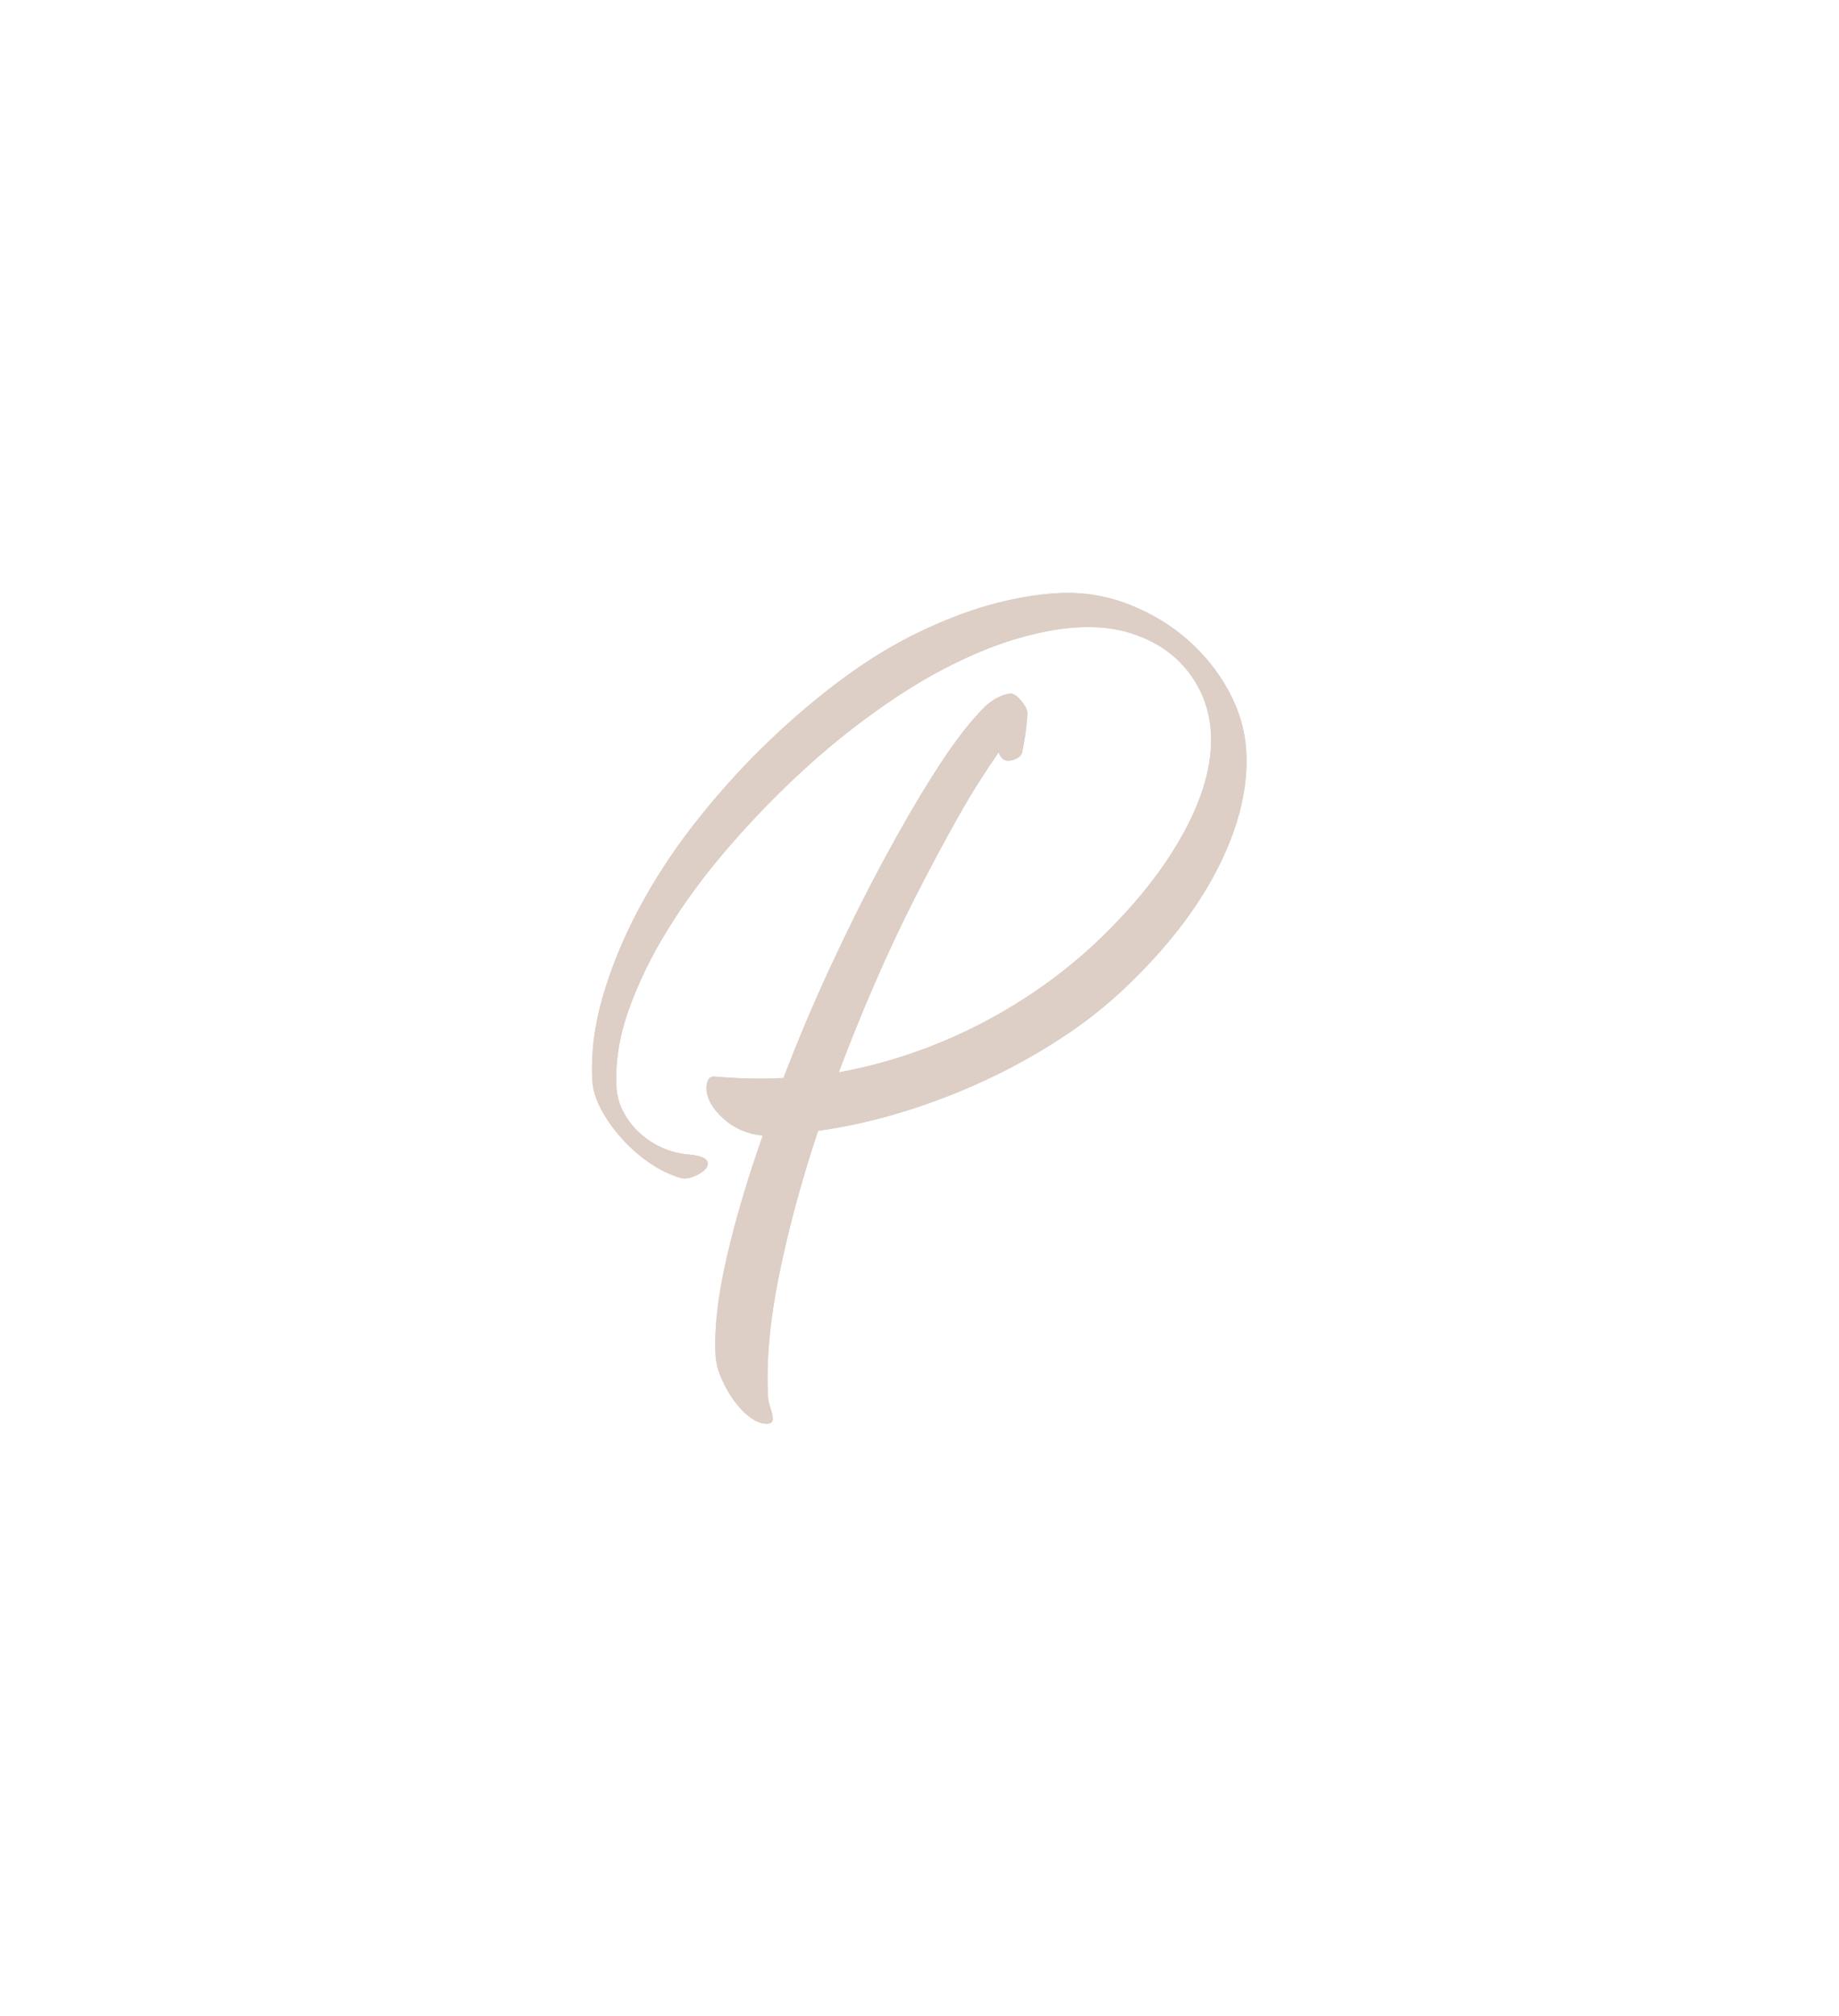 <?xml version="1.0" encoding="UTF-8" standalone="no"?> <svg xmlns:dc="http://purl.org/dc/elements/1.1/" xmlns:cc="http://creativecommons.org/ns#" xmlns:rdf="http://www.w3.org/1999/02/22-rdf-syntax-ns#" xmlns:svg="http://www.w3.org/2000/svg" xmlns="http://www.w3.org/2000/svg" viewBox="0 0 530.019 580.72" height="580.72" width="530.019" xml:space="preserve" id="svg2" version="1.1"><defs id="defs6"><clipPath id="clipPath24"><path id="path22" d="m 269.459,273.279 c -0.239,4.432 -1.488,8.747 -3.745,12.945 -2.261,4.196 -5.226,7.912 -8.893,11.147 -3.667,3.232 -7.934,5.798 -12.801,7.697 -4.867,1.896 -9.96,2.701 -15.281,2.416 -4.689,-0.253 -9.692,-1.127 -15.011,-2.62 -5.321,-1.499 -10.948,-3.733 -16.883,-6.724 -5.319,-2.7 -10.725,-6.136 -16.219,-10.307 -5.492,-4.172 -10.861,-8.845 -16.109,-14.02 -5.248,-5.173 -10.16,-10.713 -14.735,-16.608 -4.572,-5.903 -8.502,-11.96 -11.788,-18.169 -3.287,-6.213 -5.841,-12.451 -7.663,-18.712 -1.822,-6.26 -2.576,-12.304 -2.263,-18.131 0.109,-2.027 0.764,-4.151 1.963,-6.372 1.198,-2.223 2.709,-4.333 4.533,-6.329 1.823,-2 3.822,-3.736 5.997,-5.208 2.175,-1.471 4.36,-2.528 6.556,-3.169 0.124,0.007 0.253,-0.018 0.385,-0.075 0.128,-0.058 0.319,-0.08 0.573,-0.067 1.014,0.055 2.106,0.432 3.275,1.129 1.17,0.7 1.734,1.429 1.693,2.189 -0.053,1.013 -1.421,1.639 -4.103,1.876 -1.913,0.147 -3.783,0.62 -5.604,1.409 -1.819,0.791 -3.464,1.846 -4.935,3.165 -1.467,1.316 -2.661,2.84 -3.583,4.572 -0.916,1.731 -1.427,3.546 -1.531,5.447 -0.286,5.319 0.591,10.861 2.632,16.627 2.04,5.763 4.837,11.533 8.404,17.319 3.561,5.781 7.703,11.436 12.427,16.963 4.72,5.527 9.649,10.716 14.787,15.568 5.138,4.852 10.304,9.196 15.499,13.029 5.192,3.839 10.071,7.025 14.636,9.559 6.172,3.382 11.881,5.882 17.128,7.499 5.25,1.614 10.029,2.538 14.337,2.772 4.18,0.224 7.983,-0.206 11.407,-1.289 3.425,-1.089 6.368,-2.646 8.829,-4.672 2.46,-2.028 4.435,-4.495 5.927,-7.399 1.49,-2.905 2.327,-6.068 2.511,-9.489 0.349,-6.46 -1.589,-13.585 -5.804,-21.371 -4.22,-7.788 -10.313,-15.515 -18.287,-23.191 -7.612,-7.269 -16.239,-13.387 -25.883,-18.353 -9.643,-4.967 -19.811,-8.438 -30.504,-10.413 2.446,6.484 5.054,12.915 7.824,19.293 2.768,6.372 5.646,12.497 8.633,18.377 2.987,5.881 5.985,11.501 9,16.877 3.014,5.37 6.056,10.234 9.127,14.592 0.446,-1.246 1.177,-1.842 2.192,-1.787 0.632,0.032 1.257,0.224 1.875,0.576 0.615,0.35 0.97,0.846 1.064,1.488 0.204,0.899 0.422,2.149 0.655,3.752 0.23,1.599 0.371,3.1 0.423,4.501 -0.041,0.759 -0.501,1.656 -1.381,2.689 -0.884,1.03 -1.641,1.529 -2.273,1.497 -0.888,-0.048 -1.918,-0.39 -3.089,-1.025 -1.173,-0.635 -2.42,-1.687 -3.739,-3.156 -2.88,-3.08 -6.08,-7.377 -9.593,-12.904 -3.514,-5.524 -7.177,-11.82 -10.991,-18.888 -3.813,-7.068 -7.597,-14.64 -11.352,-22.719 -3.758,-8.079 -7.196,-16.205 -10.313,-24.377 -4.689,-0.252 -9.713,-0.142 -15.073,0.332 -0.635,-0.036 -1.063,-0.345 -1.284,-0.927 -0.227,-0.587 -0.317,-1.197 -0.284,-1.827 0.117,-2.158 1.344,-4.284 3.68,-6.376 2.333,-2.1 5.163,-3.315 8.488,-3.643 -3.31,-9.324 -5.918,-18.136 -7.823,-26.435 -1.902,-8.298 -2.7,-15.298 -2.393,-21 0.089,-1.644 0.532,-3.366 1.328,-5.167 0.795,-1.798 1.74,-3.431 2.835,-4.897 1.096,-1.468 2.272,-2.643 3.527,-3.527 1.256,-0.885 2.453,-1.297 3.592,-1.236 0.76,0.041 1.12,0.441 1.079,1.2 -0.035,0.636 -0.202,1.389 -0.501,2.26 -0.303,0.876 -0.474,1.692 -0.513,2.449 -0.411,7.603 0.388,16.35 2.396,26.243 2.009,9.89 4.818,20.268 8.427,31.135 5.924,0.826 11.949,2.167 18.077,4.023 6.124,1.856 12.131,4.15 18.019,6.881 5.888,2.727 11.562,5.891 17.023,9.492 5.458,3.597 10.478,7.68 15.061,12.247 8.328,8.197 14.575,16.571 18.753,25.12 4.179,8.541 6.063,16.62 5.652,24.224 z"></path></clipPath></defs><g transform="matrix(1.333,0,0,-1.333,0,580.72)" id="g10"><g id="g12"><g transform="matrix(1,0,0,-1,128,307.825)" id="g14"><path id="path16" style="fill:#ddcfc6;fill-opacity:1;fill-rule:nonzero;stroke:none" d="M 141.459,34.546 C 141.22,30.114 139.972,25.799 137.714,21.601 135.453,17.404 132.488,13.689 128.821,10.454 125.154,7.222 120.887,4.656 116.02,2.757 111.153,0.861 106.059,0.055 100.738,0.341 96.049,0.594 91.046,1.467 85.728,2.961 80.406,4.459 74.78,6.694 68.845,9.685 63.526,12.385 58.12,15.821 52.626,19.991 47.135,24.163 41.765,28.836 36.517,34.011 31.269,39.185 26.357,44.725 21.782,50.619 17.21,56.522 13.281,62.579 9.994,68.789 6.707,75.002 4.153,81.239 2.332,87.5 0.51,93.761 -0.245,99.804 0.069,105.631 c 0.109,2.027 0.764,4.151 1.963,6.372 1.198,2.223 2.709,4.333 4.533,6.329 1.823,2 3.822,3.736 5.997,5.208 2.175,1.471 4.36,2.528 6.556,3.169 0.124,-0.007 0.253,0.018 0.385,0.075 0.128,0.058 0.319,0.08 0.573,0.067 1.014,-0.055 2.106,-0.432 3.275,-1.129 1.17,-0.7 1.734,-1.429 1.693,-2.189 -0.053,-1.013 -1.421,-1.639 -4.103,-1.876 -1.913,-0.147 -3.783,-0.62 -5.604,-1.409 -1.819,-0.791 -3.464,-1.846 -4.935,-3.165 C 8.937,115.765 7.743,114.241 6.821,112.51 5.905,110.779 5.394,108.964 5.29,107.063 5.004,101.744 5.882,96.202 7.922,90.436 9.962,84.674 12.76,78.903 16.326,73.118 19.887,67.337 24.03,61.682 28.753,56.155 c 4.72,-5.527 9.649,-10.716 14.787,-15.568 5.138,-4.852 10.304,-9.196 15.499,-13.029 5.192,-3.839 10.071,-7.025 14.636,-9.559 6.172,-3.382 11.881,-5.882 17.128,-7.499 5.25,-1.614 10.029,-2.538 14.337,-2.772 4.18,-0.224 7.983,0.206 11.407,1.289 3.425,1.089 6.368,2.646 8.829,4.672 2.46,2.028 4.435,4.495 5.927,7.399 1.49,2.905 2.327,6.068 2.511,9.489 0.349,6.46 -1.589,13.585 -5.804,21.371 -4.22,7.788 -10.313,15.515 -18.287,23.191 -7.612,7.269 -16.239,13.387 -25.883,18.353 -9.643,4.967 -19.811,8.438 -30.504,10.413 2.446,-6.484 5.054,-12.915 7.824,-19.293 2.768,-6.372 5.646,-12.497 8.633,-18.377 2.987,-5.881 5.985,-11.501 9,-16.877 3.014,-5.37 6.056,-10.234 9.127,-14.592 0.446,1.246 1.177,1.842 2.192,1.787 0.632,-0.032 1.257,-0.224 1.875,-0.576 0.615,-0.35 0.97,-0.846 1.064,-1.488 0.204,-0.899 0.422,-2.149 0.655,-3.752 0.23,-1.599 0.371,-3.1 0.423,-4.501 -0.041,-0.759 -0.501,-1.656 -1.381,-2.689 -0.884,-1.03 -1.641,-1.529 -2.273,-1.497 -0.888,0.048 -1.918,0.39 -3.089,1.025 -1.173,0.635 -2.42,1.687 -3.739,3.156 -2.88,3.08 -6.08,7.377 -9.593,12.904 -3.514,5.524 -7.177,11.82 -10.991,18.888 -3.813,7.068 -7.597,14.64 -11.352,22.719 -3.758,8.079 -7.196,16.205 -10.313,24.377 -4.689,0.252 -9.713,0.142 -15.073,-0.332 -0.635,0.036 -1.063,0.345 -1.284,0.927 -0.227,0.587 -0.317,1.197 -0.284,1.827 0.117,2.158 1.344,4.284 3.68,6.376 2.333,2.1 5.163,3.315 8.488,3.643 -3.31,9.324 -5.918,18.136 -7.823,26.435 -1.902,8.298 -2.7,15.298 -2.393,21 0.089,1.644 0.532,3.366 1.328,5.167 0.795,1.798 1.74,3.431 2.835,4.897 1.096,1.468 2.272,2.643 3.527,3.527 1.256,0.885 2.453,1.297 3.592,1.236 0.76,-0.041 1.12,-0.441 1.079,-1.2 -0.035,-0.636 -0.202,-1.389 -0.501,-2.26 -0.303,-0.876 -0.474,-1.692 -0.513,-2.449 -0.411,-7.603 0.388,-16.35 2.396,-26.243 2.009,-9.89 4.818,-20.268 8.427,-31.135 5.924,-0.826 11.949,-2.167 18.077,-4.023 6.124,-1.856 12.131,-4.15 18.019,-6.881 5.888,-2.727 11.562,-5.891 17.023,-9.492 5.458,-3.597 10.478,-7.68 15.061,-12.247 8.328,-8.197 14.575,-16.571 18.753,-25.12 4.179,-8.541 6.063,-16.62 5.652,-24.224 z"></path></g><g id="g18"><g clip-path="url(#clipPath24)" id="g20"><g transform="matrix(1,0,0,-1,128,307.825)" id="g26"><path id="path28" style="fill:#ddcfc6;fill-opacity:1;fill-rule:nonzero;stroke:none" d="m 141.459,34.546 -1.331,0.072 v -7.7e-5 l 1.331,-0.072 z m -3.745,-12.945 1.174,-0.632 5.4e-4,9.76e-4 z m -8.893,-11.147 0.882,-1 2.9e-4,2.59e-4 z m -12.801,-7.697 0.484,-1.242 7.2e-4,2.74e-4 z m -15.281,-2.416 -0.072,-1.331 5.3e-4,-3.1e-5 0.071,1.331 z m -15.011,2.62 -0.361,-1.283 0.001,-2.9e-4 z m -16.883,6.724 -0.604,-1.189 0.004,-0.002 0.6,1.191 z m -16.219,10.307 -0.807,-1.062 2.74e-4,-1.98e-4 z m -16.109,14.02 0.936,0.949 -1.64e-4,1.67e-4 z m -14.735,16.608 -1.054,-0.816 7.59e-4,-9.77e-4 z M 9.994,68.789 8.816,68.165 l 7.9e-5,-1.45e-4 z m -7.663,18.712 1.28,0.372 -6.3e-5,2.21e-4 z m -2.263,18.131 -1.331,0.072 -7e-6,-1.3e-4 1.331,-0.072 z m 1.963,6.372 1.173,-0.633 4.08e-4,7.6e-4 z m 4.533,6.329 0.984,-0.899 0.001,0.001 -0.985,0.898 z m 5.997,5.208 -0.747,1.104 -3.09e-4,-2.1e-4 z m 6.556,3.169 0.076,1.331 -0.23,0.013 -0.221,-0.065 0.374,-1.28 z m 0.385,0.075 0.526,-1.225 0.011,0.005 0.011,0.005 -0.549,1.215 z m 0.573,0.067 0.072,1.331 -0.003,1.4e-4 -0.07,-1.331 z m 3.275,-1.129 0.684,1.144 -8.99e-4,5.5e-4 z m 1.693,-2.189 -1.331,0.072 -8.2e-5,-0.002 1.331,-0.07 z m -4.103,-1.876 0.102,-1.329 0.008,6e-4 0.008,6.9e-4 -0.118,1.328 z m -5.604,-1.409 -0.53,1.223 -0.002,-7.1e-4 0.532,-1.223 z m -4.935,-3.165 -0.89,0.993 -4.95e-4,-4.4e-4 z m -3.583,-4.572 -1.177,0.627 -0.001,-0.003 1.178,-0.624 z m -1.531,-5.447 -1.331,0.073 -6.5e-5,-0.001 1.331,-0.072 z m 2.632,-16.627 -1.257,-0.445 3e-6,-1.5e-5 z m 8.404,-17.319 1.135,0.699 -2.89e-4,4.73e-4 z m 12.427,-16.963 1.014,0.866 -3.22e-4,3.81e-4 z m 14.787,-15.568 0.916,0.969 -8.8e-5,7.6e-5 z m 15.499,-13.029 0.793,1.072 -9.73e-4,7.18e-4 z m 14.636,-9.559 -0.647,-1.166 0.006,-0.003 0.641,1.169 z m 17.128,-7.499 -0.393,-1.274 7.79e-4,-2.29e-4 z m 14.337,-2.772 -0.072,-1.331 9e-4,-4.6e-5 z m 11.407,1.289 0.402,-1.271 0.002,5.34e-4 -0.404,1.271 z m 8.829,4.672 0.847,-1.029 10e-4,8.55e-4 -0.848,1.029 z m 5.927,7.399 1.186,-0.609 3.9e-4,7.17e-4 z m 2.511,9.489 -1.331,0.072 -3e-5,-3.97e-4 1.331,-0.072 z m -5.804,21.371 1.173,0.635 -2.4e-4,4.5e-4 z m -18.287,23.191 0.925,0.961 -0.004,0.004 -0.921,-0.964 z m -25.883,18.353 -0.611,-1.185 1.29e-4,-6.8e-5 z m -30.504,10.413 0.242,1.311 -2.324,0.429 0.834,-2.211 z m 7.824,-19.293 -1.223,-0.531 9.2e-5,-2.06e-4 z m 8.633,-18.377 1.189,0.604 -1.29e-4,2.51e-4 z m 9,-16.877 -1.163,-0.652 2.82e-4,-4.89e-4 z m 9.127,-14.592 -1.09,-0.768 1.479,-2.1 0.866,2.418 z m 2.192,1.787 -0.072,-1.331 0.005,-2.44e-4 0.067,1.332 z m 1.875,-0.576 -0.66,-1.158 3.66e-4,-2.13e-4 z m 1.064,-1.488 -1.319,-0.194 0.007,-0.051 0.011,-0.05 1.3,0.295 z m 0.655,-3.752 1.32,0.19 -2.59e-4,0.002 -1.319,-0.192 z m 0.423,-4.501 1.331,-0.072 0.003,0.06 -0.002,0.06 -1.332,-0.049 z m -1.381,-2.689 1.012,-0.868 0.003,0.004 -1.015,0.864 z m -2.273,-1.497 -0.072,-1.331 0.004,-2.29e-4 0.067,1.332 z m -3.089,1.025 0.636,1.172 -0.001,7.79e-4 -0.634,-1.173 z m -3.739,3.156 0.992,0.891 -0.009,0.01 -0.009,0.01 -0.974,-0.911 z m -9.593,12.904 1.125,0.715 -1.76e-4,2.75e-4 z m -22.343,41.607 1.209,0.562 -1.8e-4,3.89e-4 z m -10.313,24.377 1.246,0.475 -0.309,0.81 -0.865,0.047 -0.072,-1.331 z m -15.073,-0.332 -0.076,-1.331 0.097,-0.006 0.097,0.009 -0.117,1.328 z m -1.284,0.927 1.246,0.474 -0.002,0.006 -1.244,-0.481 z m -0.284,1.827 -1.331,0.072 -9.7e-5,-0.002 1.331,-0.07 z m 3.68,6.376 0.89,-0.993 0.002,0.002 -0.892,0.991 z m 8.488,3.643 0.131,-1.327 1.696,0.167 -0.57,1.606 z m -7.823,26.435 -1.3,-0.298 8.4e-5,-3.7e-4 z m -2.393,21 -1.331,0.072 -2.1e-5,-3.9e-4 1.331,-0.072 z m 1.328,5.167 1.219,-0.539 1.51e-4,3.3e-4 z m 2.835,4.897 -1.068,0.798 -7.8e-5,-1.1e-4 z m 3.527,3.527 0.768,-1.09 6.67e-4,4.8e-4 z m 3.592,1.236 -0.072,-1.331 8.4e-5,-2e-5 0.072,1.331 z m 1.079,-1.2 1.331,-0.073 5e-5,9e-4 z m -0.501,-2.26 1.26,-0.436 8.97e-4,0.003 -1.261,0.434 z m -0.513,-2.449 1.331,-0.072 1.6e-4,0.003 -1.332,0.069 z m 2.396,-26.243 -1.307,-0.265 3.8e-5,-1.8e-4 z m 8.427,-31.135 -1.265,-0.42 0.261,-0.786 0.82,-0.114 z m 18.077,-4.023 0.387,1.276 -2.06e-4,6e-5 z m 18.019,-6.881 -0.561,-1.21 7.48e-4,-3.5e-4 z m 17.023,-9.492 -0.734,-1.113 2.5e-4,-1.68e-4 z m 15.061,-12.247 -0.941,-0.944 0.006,-0.006 0.935,0.95 z m 18.753,-25.12 -1.198,-0.585 2.2e-4,-4.43e-4 z m 5.652,-24.224 -1.331,0.072 c -0.228,-4.222 -1.416,-8.347 -3.588,-12.386 l 1.174,-0.632 1.174,-0.632 c 2.344,4.358 3.652,8.863 3.902,13.505 z m -3.745,-12.945 -1.174,0.633 c -2.185,-4.054 -5.049,-7.646 -8.601,-10.779 l 0.882,-1 0.882,-1 c 3.783,3.336 6.847,7.175 9.185,11.514 z m -8.893,-11.147 -0.882,1 C 124.397,8.332 120.267,5.846 115.535,3.999 l 0.485,-1.242 0.485,-1.242 c 5.003,1.952 9.407,4.597 13.198,7.939 l -0.882,1 z m -12.801,-7.697 -0.484,1.242 c -4.686,-1.826 -9.59,-2.602 -14.726,-2.327 l -0.071,-1.331 -0.071,-1.331 c 5.506,-0.295 10.79,0.539 15.837,2.505 z m -15.281,-2.416 0.072,1.331 C 96.234,1.919 91.328,2.773 86.088,4.244 L 85.728,2.961 85.367,1.677 c 5.396,-1.515 10.497,-2.408 15.299,-2.668 l 0.072,1.331 z M 85.728,2.961 86.089,4.244 C 80.863,5.716 75.317,7.916 69.445,10.875 L 68.845,9.685 68.245,8.494 C 74.242,5.472 79.949,3.203 85.366,1.677 Z m -16.883,6.724 0.604,1.189 C 64.211,13.533 58.872,16.924 53.433,21.053 l -0.806,-1.062 -0.806,-1.062 c 5.547,-4.212 11.021,-7.692 16.421,-10.434 z m -16.219,10.307 0.807,1.062 c -5.443,4.135 -10.77,8.77 -15.98,13.908 L 36.517,34.011 35.581,33.062 c 5.286,-5.213 10.699,-9.924 16.239,-14.132 z m -16.109,14.02 0.936,0.95 C 32.248,40.092 27.375,45.588 22.836,51.437 L 21.782,50.619 20.729,49.802 C 25.339,43.861 30.29,38.277 35.581,33.062 Z m -14.735,16.608 1.054,0.816 C 18.308,57.282 14.421,63.274 11.173,69.412 L 9.994,68.789 8.816,68.165 C 12.14,61.883 16.112,55.763 20.728,49.803 Z M 9.994,68.789 11.173,69.412 C 7.925,75.551 5.406,81.705 3.612,87.873 L 2.332,87.5 1.052,87.128 C 2.9,80.773 5.49,74.452 8.816,68.165 Z M 2.332,87.5 3.612,87.873 C 1.827,94.006 1.096,99.899 1.401,105.559 l -1.331,0.072 -1.331,0.072 C -1.585,99.71 -0.808,93.516 1.052,87.128 Z M 0.069,105.631 1.401,105.559 c 0.096,1.788 0.677,3.721 1.805,5.81 l -1.173,0.633 -1.173,0.633 c -1.27,-2.353 -1.999,-4.668 -2.121,-6.934 l 1.331,-0.072 z m 1.963,6.372 1.174,-0.633 c 1.143,2.12 2.589,4.141 4.344,6.063 l -0.984,0.899 -0.984,0.899 C 3.688,117.16 2.112,114.962 0.858,112.636 Z m 4.533,6.329 0.985,-0.898 c 1.754,1.925 3.674,3.591 5.759,5.002 l -0.747,1.104 -0.747,1.104 c -2.265,-1.533 -4.344,-3.339 -6.235,-5.414 z m 5.997,5.208 0.747,-1.104 c 2.077,1.405 4.138,2.396 6.183,2.994 l -0.374,1.28 -0.374,1.28 c -2.346,-0.686 -4.656,-1.807 -6.929,-3.345 z m 6.556,3.169 -0.076,-1.331 c 0.361,-0.021 0.695,0.055 0.988,0.181 l -0.526,1.225 -0.526,1.225 c 0.028,0.012 0.105,0.038 0.217,0.031 l -0.076,-1.331 z m 0.385,0.075 0.549,-1.215 c -0.051,-0.023 -0.092,-0.035 -0.117,-0.041 -0.025,-0.006 -0.038,-0.008 -0.039,-0.008 -4.86e-4,-6e-5 0.008,9.5e-4 0.028,0.001 0.019,4e-4 0.047,1.2e-4 0.082,-0.002 l 0.07,1.331 0.07,1.331 c -0.32,0.017 -0.77,0.007 -1.192,-0.183 l 0.549,-1.215 z m 0.573,0.067 -0.072,-1.331 c 0.738,-0.04 1.62,-0.32 2.664,-0.943 l 0.683,1.145 0.683,1.145 c -1.294,0.772 -2.595,1.246 -3.886,1.316 l -0.072,-1.331 z m 3.275,-1.129 -0.684,-1.144 c 0.504,-0.301 0.786,-0.557 0.93,-0.743 0.068,-0.088 0.096,-0.148 0.107,-0.179 0.01,-0.028 0.01,-0.042 0.009,-0.051 l 1.331,-0.072 1.331,-0.072 c 0.084,1.554 -1.089,2.657 -2.34,3.405 l -0.684,-1.144 z m 1.693,-2.189 -1.331,0.07 c 0.011,0.208 0.186,0.13 -0.289,-0.086 -0.477,-0.218 -1.311,-0.417 -2.6,-0.531 l 0.118,-1.328 0.118,-1.328 c 1.392,0.123 2.584,0.355 3.474,0.763 0.893,0.408 1.778,1.15 1.843,2.371 l -1.331,0.07 z m -4.103,-1.876 -0.102,1.329 c -2.068,-0.159 -4.082,-0.67 -6.032,-1.515 l 0.53,-1.223 0.53,-1.223 c 1.692,0.733 3.417,1.168 5.176,1.303 z m -5.604,-1.409 -0.532,1.223 c -1.949,-0.848 -3.715,-1.98 -5.293,-3.395 l 0.89,-0.993 0.89,-0.993 c 1.364,1.223 2.888,2.201 4.576,2.935 z m -4.935,-3.165 -0.891,0.992 c -1.582,-1.42 -2.874,-3.068 -3.869,-4.938 l 1.177,-0.627 1.177,-0.627 c 0.848,1.593 1.945,2.994 3.296,4.206 z M 6.821,112.51 5.643,113.134 C 4.639,111.238 4.074,109.235 3.959,107.136 l 1.331,-0.073 1.331,-0.073 c 0.093,1.702 0.549,3.33 1.378,4.896 l -1.178,0.624 z m -1.531,-5.447 -1.331,0.072 c -0.297,-5.519 0.616,-11.237 2.706,-17.143 l 1.257,0.445 1.257,0.445 C 7.188,96.505 6.346,101.872 6.622,106.991 l -1.331,0.072 z M 7.922,90.436 6.666,89.992 C 8.74,84.131 11.58,78.275 15.191,72.418 l 1.135,0.7 1.135,0.7 C 13.939,79.531 11.185,85.217 9.179,90.881 Z M 16.326,73.118 15.191,72.419 c 3.599,-5.844 7.783,-11.554 12.548,-17.13 l 1.014,0.866 1.014,0.866 C 25.085,62.5 20.984,68.098 17.462,73.817 Z M 28.753,56.155 27.739,55.289 c 4.75,-5.562 9.712,-10.786 14.885,-15.672 l 0.915,0.969 0.915,0.969 c -5.102,4.818 -9.998,9.973 -14.688,15.464 z M 43.54,40.587 42.624,39.618 c 5.173,-4.886 10.381,-9.264 15.622,-13.133 l 0.792,1.073 0.792,1.073 c -5.148,3.799 -10.273,8.107 -15.375,12.926 z m 15.499,-13.029 -0.793,-1.072 c 5.228,-3.866 10.156,-7.085 14.782,-9.652 l 0.647,1.166 0.647,1.166 c -4.505,2.5 -9.334,5.652 -14.49,9.465 z m 14.636,-9.559 -0.641,-1.169 c 6.23,-3.414 12.023,-5.954 17.376,-7.604 l 0.393,1.274 0.393,1.274 c -5.141,1.584 -10.766,4.043 -16.88,7.394 z M 90.802,10.501 90.41,9.226 C 95.737,7.588 100.626,6.638 105.067,6.397 l 0.072,1.331 0.072,1.331 c -4.175,0.227 -8.845,1.125 -14.018,2.715 l -0.392,-1.274 z m 14.337,-2.772 -0.071,-1.331 c 4.315,-0.231 8.28,0.21 11.88,1.35 l -0.402,1.271 -0.402,1.271 C 112.896,9.261 109.257,8.843 105.211,9.06 l -0.071,-1.331 z m 11.407,1.289 0.404,-1.271 c 3.566,1.134 6.665,2.767 9.273,4.913 l -0.847,1.029 -0.847,1.029 c -2.315,-1.905 -5.102,-3.387 -8.386,-4.431 z m 8.829,4.672 0.848,-1.029 c 2.603,2.147 4.692,4.757 6.264,7.818 l -1.186,0.609 -1.186,0.609 c -1.411,-2.747 -3.273,-5.069 -5.589,-6.979 z m 5.927,7.399 1.186,-0.608 c 1.58,3.08 2.462,6.427 2.656,10.026 l -1.331,0.072 -1.331,0.072 c -0.174,-3.244 -0.966,-6.223 -2.366,-8.952 l 1.186,-0.608 z m 2.511,9.489 1.331,-0.072 c 0.367,6.781 -1.673,14.153 -5.963,22.077 l -1.173,-0.635 -1.173,-0.635 c 4.139,-7.646 5.977,-14.525 5.645,-20.664 l 1.331,-0.072 z m -5.804,21.371 1.172,0.635 c -4.299,7.934 -10.486,15.768 -18.534,23.516 l -0.925,-0.961 -0.925,-0.961 c 7.898,-7.604 13.898,-15.224 18.039,-22.865 z m -18.287,23.191 0.921,0.964 C 102.936,83.464 94.204,89.655 84.45,94.678 L 83.84,93.492 83.229,92.307 C 92.763,87.398 101.285,81.353 108.801,74.175 Z m -25.883,18.353 0.611,1.185 c -9.759,5.027 -20.051,8.54 -30.872,10.539 l -0.242,-1.311 -0.242,-1.311 C 63.659,100.643 73.703,97.214 83.229,92.307 Z m -30.504,10.413 -1.247,-0.471 c 2.454,-6.504 5.07,-12.955 7.848,-19.354 l 1.223,0.531 1.223,0.531 c -2.761,6.359 -5.361,12.77 -7.8,19.233 z M 61.16,84.612 59.937,84.081 c 2.778,-6.395 5.667,-12.545 8.668,-18.45 l 1.189,0.604 1.189,0.604 c -2.975,5.855 -5.841,11.956 -8.599,18.305 z m 8.633,-18.377 -1.189,-0.604 c 2.995,-5.897 6.002,-11.533 9.026,-16.926 l 1.163,0.652 1.163,0.652 c -3.005,5.359 -5.995,10.963 -8.974,16.829 z m 9,-16.877 -1.163,-0.653 c 3.033,-5.403 6.099,-10.307 9.199,-14.707 l 1.09,0.768 1.09,0.768 C 85.969,39.85 82.951,44.674 79.956,50.011 Z m 9.127,-14.592 1.255,-0.449 c 0.173,0.483 0.354,0.703 0.47,0.797 0.087,0.071 0.19,0.119 0.395,0.107 l 0.072,1.331 0.072,1.331 c -0.811,0.044 -1.58,-0.179 -2.224,-0.703 -0.615,-0.501 -1.022,-1.202 -1.296,-1.965 l 1.255,-0.449 z m 2.192,1.787 -0.067,-1.332 c 0.399,-0.02 0.823,-0.141 1.282,-0.403 l 0.66,1.158 0.66,1.158 c -0.776,0.442 -1.602,0.705 -2.467,0.749 l -0.067,-1.332 z m 1.875,-0.576 -0.66,-1.159 c 0.296,-0.168 0.376,-0.328 0.405,-0.523 l 1.319,0.194 1.319,0.194 c -0.16,1.089 -0.789,1.921 -1.723,2.453 z m 1.064,-1.488 -1.3,-0.295 c 0.192,-0.849 0.405,-2.059 0.636,-3.649 l 1.319,0.192 1.319,0.192 c -0.235,1.616 -0.459,2.906 -0.674,3.855 z m 0.655,-3.752 -1.32,-0.19 c 0.224,-1.559 0.36,-3.012 0.41,-4.36 l 1.332,0.049 1.332,0.049 c -0.054,1.455 -0.199,3.003 -0.435,4.642 z m 0.423,-4.501 -1.331,0.072 c -0.017,-0.315 -0.243,-0.931 -1.065,-1.897 l 1.015,-0.864 1.015,-0.864 c 0.938,1.102 1.633,2.278 1.697,3.482 l -1.331,0.072 z m -1.381,-2.689 -1.012,0.868 c -0.397,-0.463 -0.715,-0.745 -0.952,-0.902 -0.241,-0.159 -0.308,-0.129 -0.241,-0.132 l -0.067,-1.332 -0.067,-1.332 c 0.699,-0.035 1.327,0.228 1.843,0.568 0.52,0.343 1.023,0.825 1.51,1.393 z m -2.273,-1.497 0.072,1.331 c -0.617,0.033 -1.449,0.282 -2.525,0.866 l -0.636,-1.172 -0.636,-1.172 c 1.266,-0.687 2.494,-1.122 3.653,-1.185 l 0.072,1.331 z m -3.089,1.025 0.634,1.173 c -0.991,0.536 -2.12,1.469 -3.381,2.874 l -0.992,-0.891 -0.992,-0.891 c 1.377,-1.534 2.74,-2.705 4.096,-3.438 z m -3.739,3.156 0.974,0.911 c -2.802,2.997 -5.952,7.219 -9.442,12.709 l -1.125,-0.715 -1.125,-0.715 c 3.537,-5.564 6.787,-9.936 9.745,-13.099 z m -9.593,12.904 1.125,0.716 c -3.493,5.492 -7.141,11.76 -10.942,18.806 l -1.173,-0.633 -1.173,-0.633 c 3.825,-7.09 7.505,-13.414 11.039,-18.97 z m -10.991,18.888 1.173,0.633 C 60.435,65.697 56.663,73.246 52.918,81.302 L 51.709,80.74 50.5,80.179 C 54.265,72.079 58.06,64.482 61.888,57.389 Z m -11.352,22.719 1.209,0.562 c -3.745,8.051 -7.171,16.148 -10.276,24.29 l -1.246,-0.475 -1.246,-0.475 c 3.129,-8.202 6.579,-16.357 10.35,-24.464 z m -10.313,24.377 0.072,1.331 c -4.76,0.256 -9.848,0.143 -15.262,-0.335 l 0.117,-1.328 0.117,-1.328 c 5.306,0.469 10.267,0.577 14.884,0.329 z m -15.073,-0.332 0.076,1.331 c -0.06,0.003 -0.091,0.012 -0.102,0.015 -0.009,0.003 -0.003,0.002 0.009,-0.006 0.012,-0.009 0.017,-0.015 0.015,-0.013 -0.003,0.004 -0.017,0.025 -0.036,0.074 l -1.246,-0.474 -1.246,-0.474 c 0.186,-0.49 0.492,-0.942 0.953,-1.274 0.459,-0.331 0.982,-0.479 1.501,-0.509 l 0.076,1.331 z m -1.284,0.927 1.244,0.481 c -0.155,0.402 -0.22,0.824 -0.196,1.276 l -1.331,0.07 -1.331,0.07 c -0.043,-0.807 0.074,-1.607 0.372,-2.378 l 1.244,0.481 z m -0.284,1.827 1.331,-0.072 c 0.091,1.672 1.047,3.492 3.238,5.455 l -0.89,0.993 -0.89,0.993 c -2.481,-2.222 -3.978,-4.652 -4.122,-7.297 l 1.331,-0.072 z m 3.68,6.376 0.892,-0.991 c 2.108,1.898 4.665,3.005 7.727,3.307 l -0.131,1.327 -0.131,1.327 c -3.589,-0.354 -6.69,-1.675 -9.249,-3.979 z m 8.488,3.643 1.257,0.446 c -3.296,9.284 -5.888,18.045 -7.78,26.287 l -1.3,-0.298 -1.3,-0.298 c 1.918,-8.356 4.541,-17.217 7.866,-26.582 z m -7.823,26.435 1.3,0.298 c -1.887,8.23 -2.659,15.097 -2.362,20.63 l -1.331,0.072 -1.331,0.072 c -0.316,-5.871 0.507,-13.004 2.425,-21.369 l 1.3,0.298 z m -2.393,21 1.331,-0.072 c 0.079,1.454 0.472,3.018 1.216,4.699 l -1.219,0.539 -1.219,0.539 c -0.849,-1.92 -1.341,-3.801 -1.44,-5.634 l 1.331,-0.072 z m 1.328,5.167 1.22,-0.539 c 0.757,1.713 1.653,3.258 2.683,4.639 l -1.068,0.798 -1.068,0.798 c -1.159,-1.553 -2.154,-3.273 -2.986,-5.156 z m 2.835,4.897 1.068,-0.798 c 1.028,1.376 2.106,2.446 3.226,3.234 l -0.768,1.09 -0.768,1.09 c -1.39,-0.978 -2.663,-2.26 -3.827,-3.819 z m 3.527,3.527 0.768,-1.09 c 1.096,0.772 2.002,1.035 2.752,0.994 l 0.072,1.331 0.072,1.331 c -1.527,0.082 -3.016,-0.479 -4.432,-1.478 l 0.768,-1.09 z m 3.592,1.236 -0.072,-1.331 c 0.083,-0.004 0.101,-0.016 0.078,-0.007 -0.029,0.012 -0.094,0.045 -0.158,0.117 -0.064,0.071 -0.091,0.139 -0.099,0.171 -0.007,0.025 0.003,0.006 -0.001,-0.077 l 1.331,-0.072 1.331,-0.072 c 0.032,0.585 -0.079,1.276 -0.579,1.832 -0.499,0.556 -1.175,0.739 -1.76,0.771 l -0.072,-1.331 z m 1.079,-1.2 -1.331,0.073 c -0.026,-0.471 -0.155,-1.097 -0.431,-1.899 l 1.261,-0.434 1.261,-0.434 c 0.323,0.94 0.528,1.821 0.572,2.621 l -1.331,0.073 z m -0.501,-2.26 -1.26,0.436 c -0.335,-0.969 -0.538,-1.91 -0.585,-2.817 l 1.332,-0.069 1.332,-0.069 c 0.031,0.608 0.171,1.3 0.442,2.082 l -1.26,0.436 z m -0.513,-2.449 -1.331,0.072 c -0.418,-7.745 0.397,-16.61 2.421,-26.58 l 1.307,0.265 1.307,0.265 c -1.992,9.815 -2.774,18.446 -2.371,25.905 l -1.331,0.072 z m 2.396,-26.243 -1.307,-0.265 c 2.021,-9.949 4.844,-20.379 8.468,-31.289 l 1.265,0.42 1.265,0.42 c -3.594,10.823 -6.388,21.149 -8.385,30.98 z m 8.427,-31.135 -0.184,-1.321 c 5.85,-0.816 11.809,-2.141 17.875,-3.978 l 0.386,1.276 0.386,1.276 c -6.19,1.875 -12.283,3.231 -18.28,4.067 z m 18.077,-4.023 -0.387,-1.276 c 6.064,-1.838 12.012,-4.109 17.844,-6.815 l 0.561,1.21 0.561,1.21 c -5.944,2.757 -12.008,5.074 -18.193,6.948 z m 18.019,-6.881 -0.56,-1.21 c 5.827,-2.699 11.443,-5.831 16.849,-9.395 l 0.734,1.113 0.734,1.113 c -5.515,3.637 -11.248,6.834 -17.196,9.589 z m 17.023,-9.492 -0.734,-1.113 c 5.384,-3.549 10.335,-7.574 14.854,-12.078 l 0.941,0.944 0.941,0.944 c -4.647,4.631 -9.737,8.769 -15.269,12.415 z m 15.061,-12.247 -0.935,-0.95 c 8.244,-8.114 14.391,-16.368 18.491,-24.755 l 1.198,0.585 1.198,0.586 c -4.258,8.711 -10.604,17.204 -19.016,25.485 z m 18.753,-25.12 -1.198,-0.586 c 4.103,-8.387 5.914,-16.239 5.518,-23.566 l 1.331,-0.072 1.331,-0.072 c 0.426,7.881 -1.532,16.186 -5.786,24.882 l -1.198,-0.586 z"></path></g></g></g></g></g></svg> 